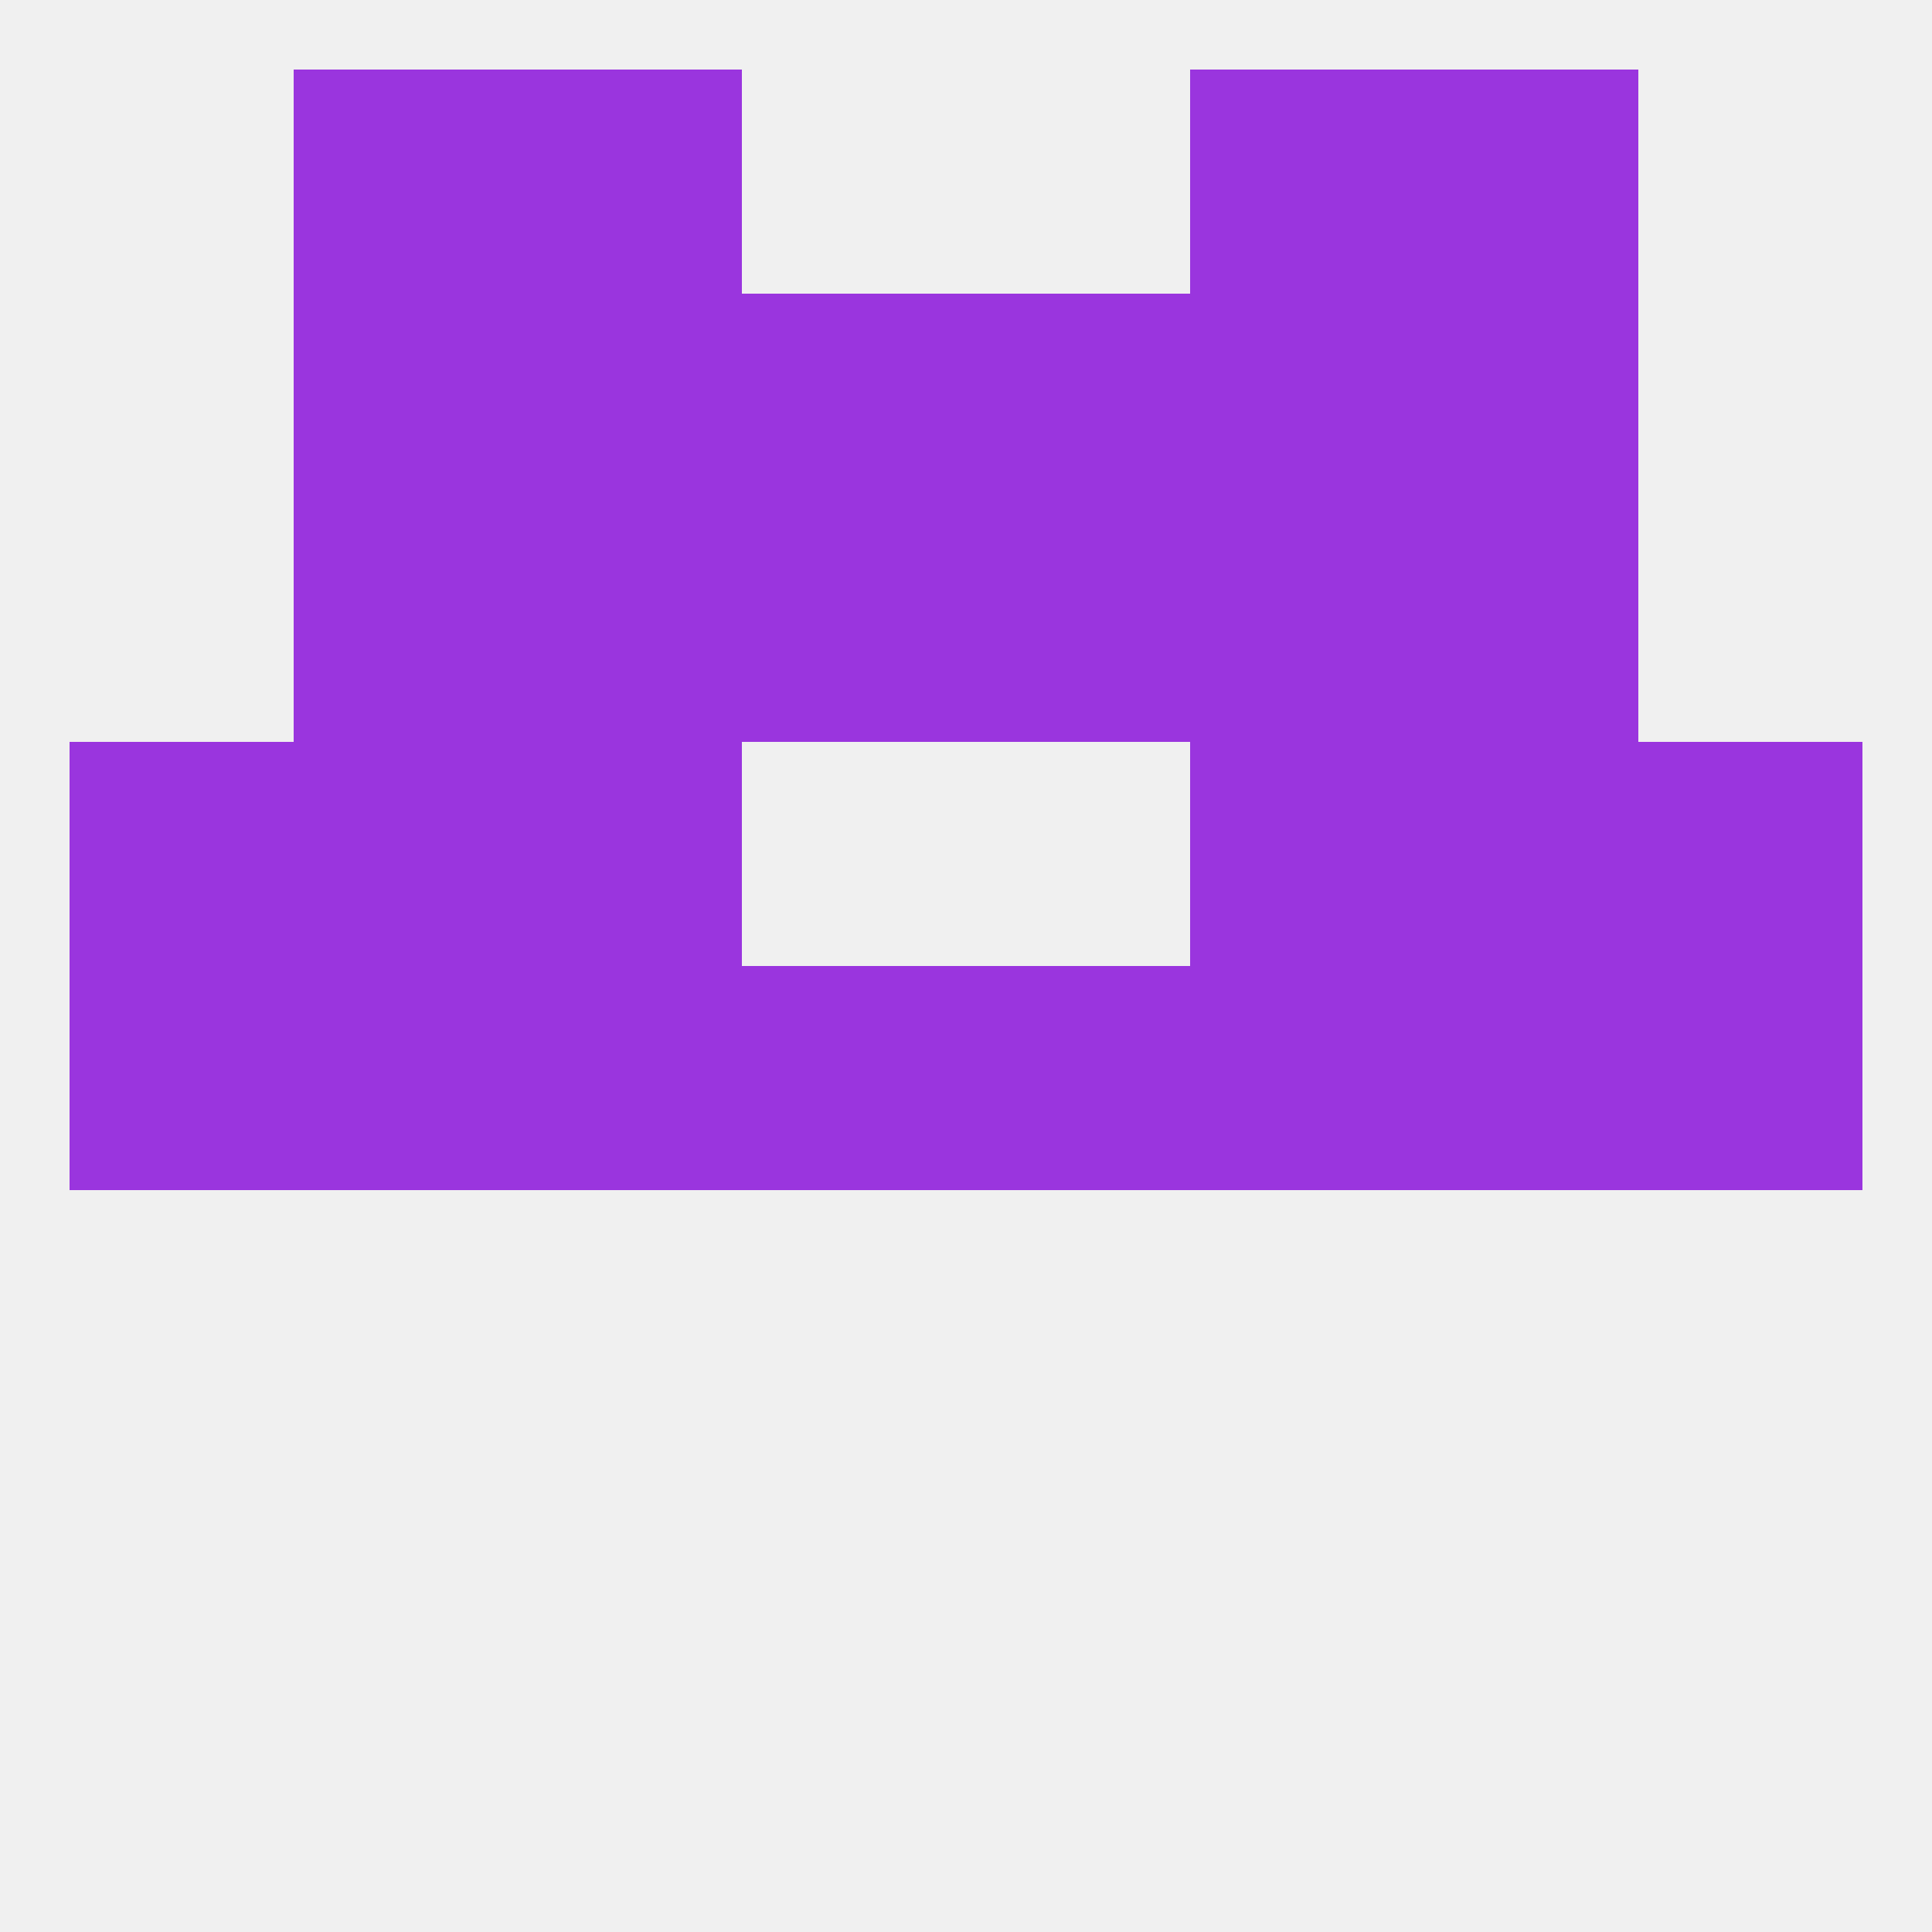 
<!--   <?xml version="1.0"?> -->
<svg version="1.1" baseprofile="full" xmlns="http://www.w3.org/2000/svg" xmlns:xlink="http://www.w3.org/1999/xlink" xmlns:ev="http://www.w3.org/2001/xml-events" width="250" height="250" viewBox="0 0 250 250" >
	<rect width="100%" height="100%" fill="rgba(240,240,240,255)"/>

	<rect x="9" y="96" width="29" height="29" fill="rgba(154,53,222,255)"/>
	<rect x="212" y="96" width="29" height="29" fill="rgba(154,53,222,255)"/>
	<rect x="38" y="96" width="29" height="29" fill="rgba(154,53,222,255)"/>
	<rect x="183" y="96" width="29" height="29" fill="rgba(154,53,222,255)"/>
	<rect x="67" y="96" width="29" height="29" fill="rgba(154,53,222,255)"/>
	<rect x="154" y="96" width="29" height="29" fill="rgba(154,53,222,255)"/>
	<rect x="212" y="125" width="29" height="29" fill="rgba(154,53,222,255)"/>
	<rect x="125" y="125" width="29" height="29" fill="rgba(154,53,222,255)"/>
	<rect x="67" y="125" width="29" height="29" fill="rgba(154,53,222,255)"/>
	<rect x="154" y="125" width="29" height="29" fill="rgba(154,53,222,255)"/>
	<rect x="38" y="125" width="29" height="29" fill="rgba(154,53,222,255)"/>
	<rect x="183" y="125" width="29" height="29" fill="rgba(154,53,222,255)"/>
	<rect x="96" y="125" width="29" height="29" fill="rgba(154,53,222,255)"/>
	<rect x="9" y="125" width="29" height="29" fill="rgba(154,53,222,255)"/>
	<rect x="67" y="67" width="29" height="29" fill="rgba(154,53,222,255)"/>
	<rect x="154" y="67" width="29" height="29" fill="rgba(154,53,222,255)"/>
	<rect x="38" y="67" width="29" height="29" fill="rgba(154,53,222,255)"/>
	<rect x="183" y="67" width="29" height="29" fill="rgba(154,53,222,255)"/>
	<rect x="96" y="67" width="29" height="29" fill="rgba(154,53,222,255)"/>
	<rect x="125" y="67" width="29" height="29" fill="rgba(154,53,222,255)"/>
	<rect x="38" y="38" width="29" height="29" fill="rgba(154,53,222,255)"/>
	<rect x="183" y="38" width="29" height="29" fill="rgba(154,53,222,255)"/>
	<rect x="67" y="38" width="29" height="29" fill="rgba(154,53,222,255)"/>
	<rect x="154" y="38" width="29" height="29" fill="rgba(154,53,222,255)"/>
	<rect x="96" y="38" width="29" height="29" fill="rgba(154,53,222,255)"/>
	<rect x="125" y="38" width="29" height="29" fill="rgba(154,53,222,255)"/>
	<rect x="67" y="9" width="29" height="29" fill="rgba(154,53,222,255)"/>
	<rect x="154" y="9" width="29" height="29" fill="rgba(154,53,222,255)"/>
	<rect x="38" y="9" width="29" height="29" fill="rgba(154,53,222,255)"/>
	<rect x="183" y="9" width="29" height="29" fill="rgba(154,53,222,255)"/>
</svg>